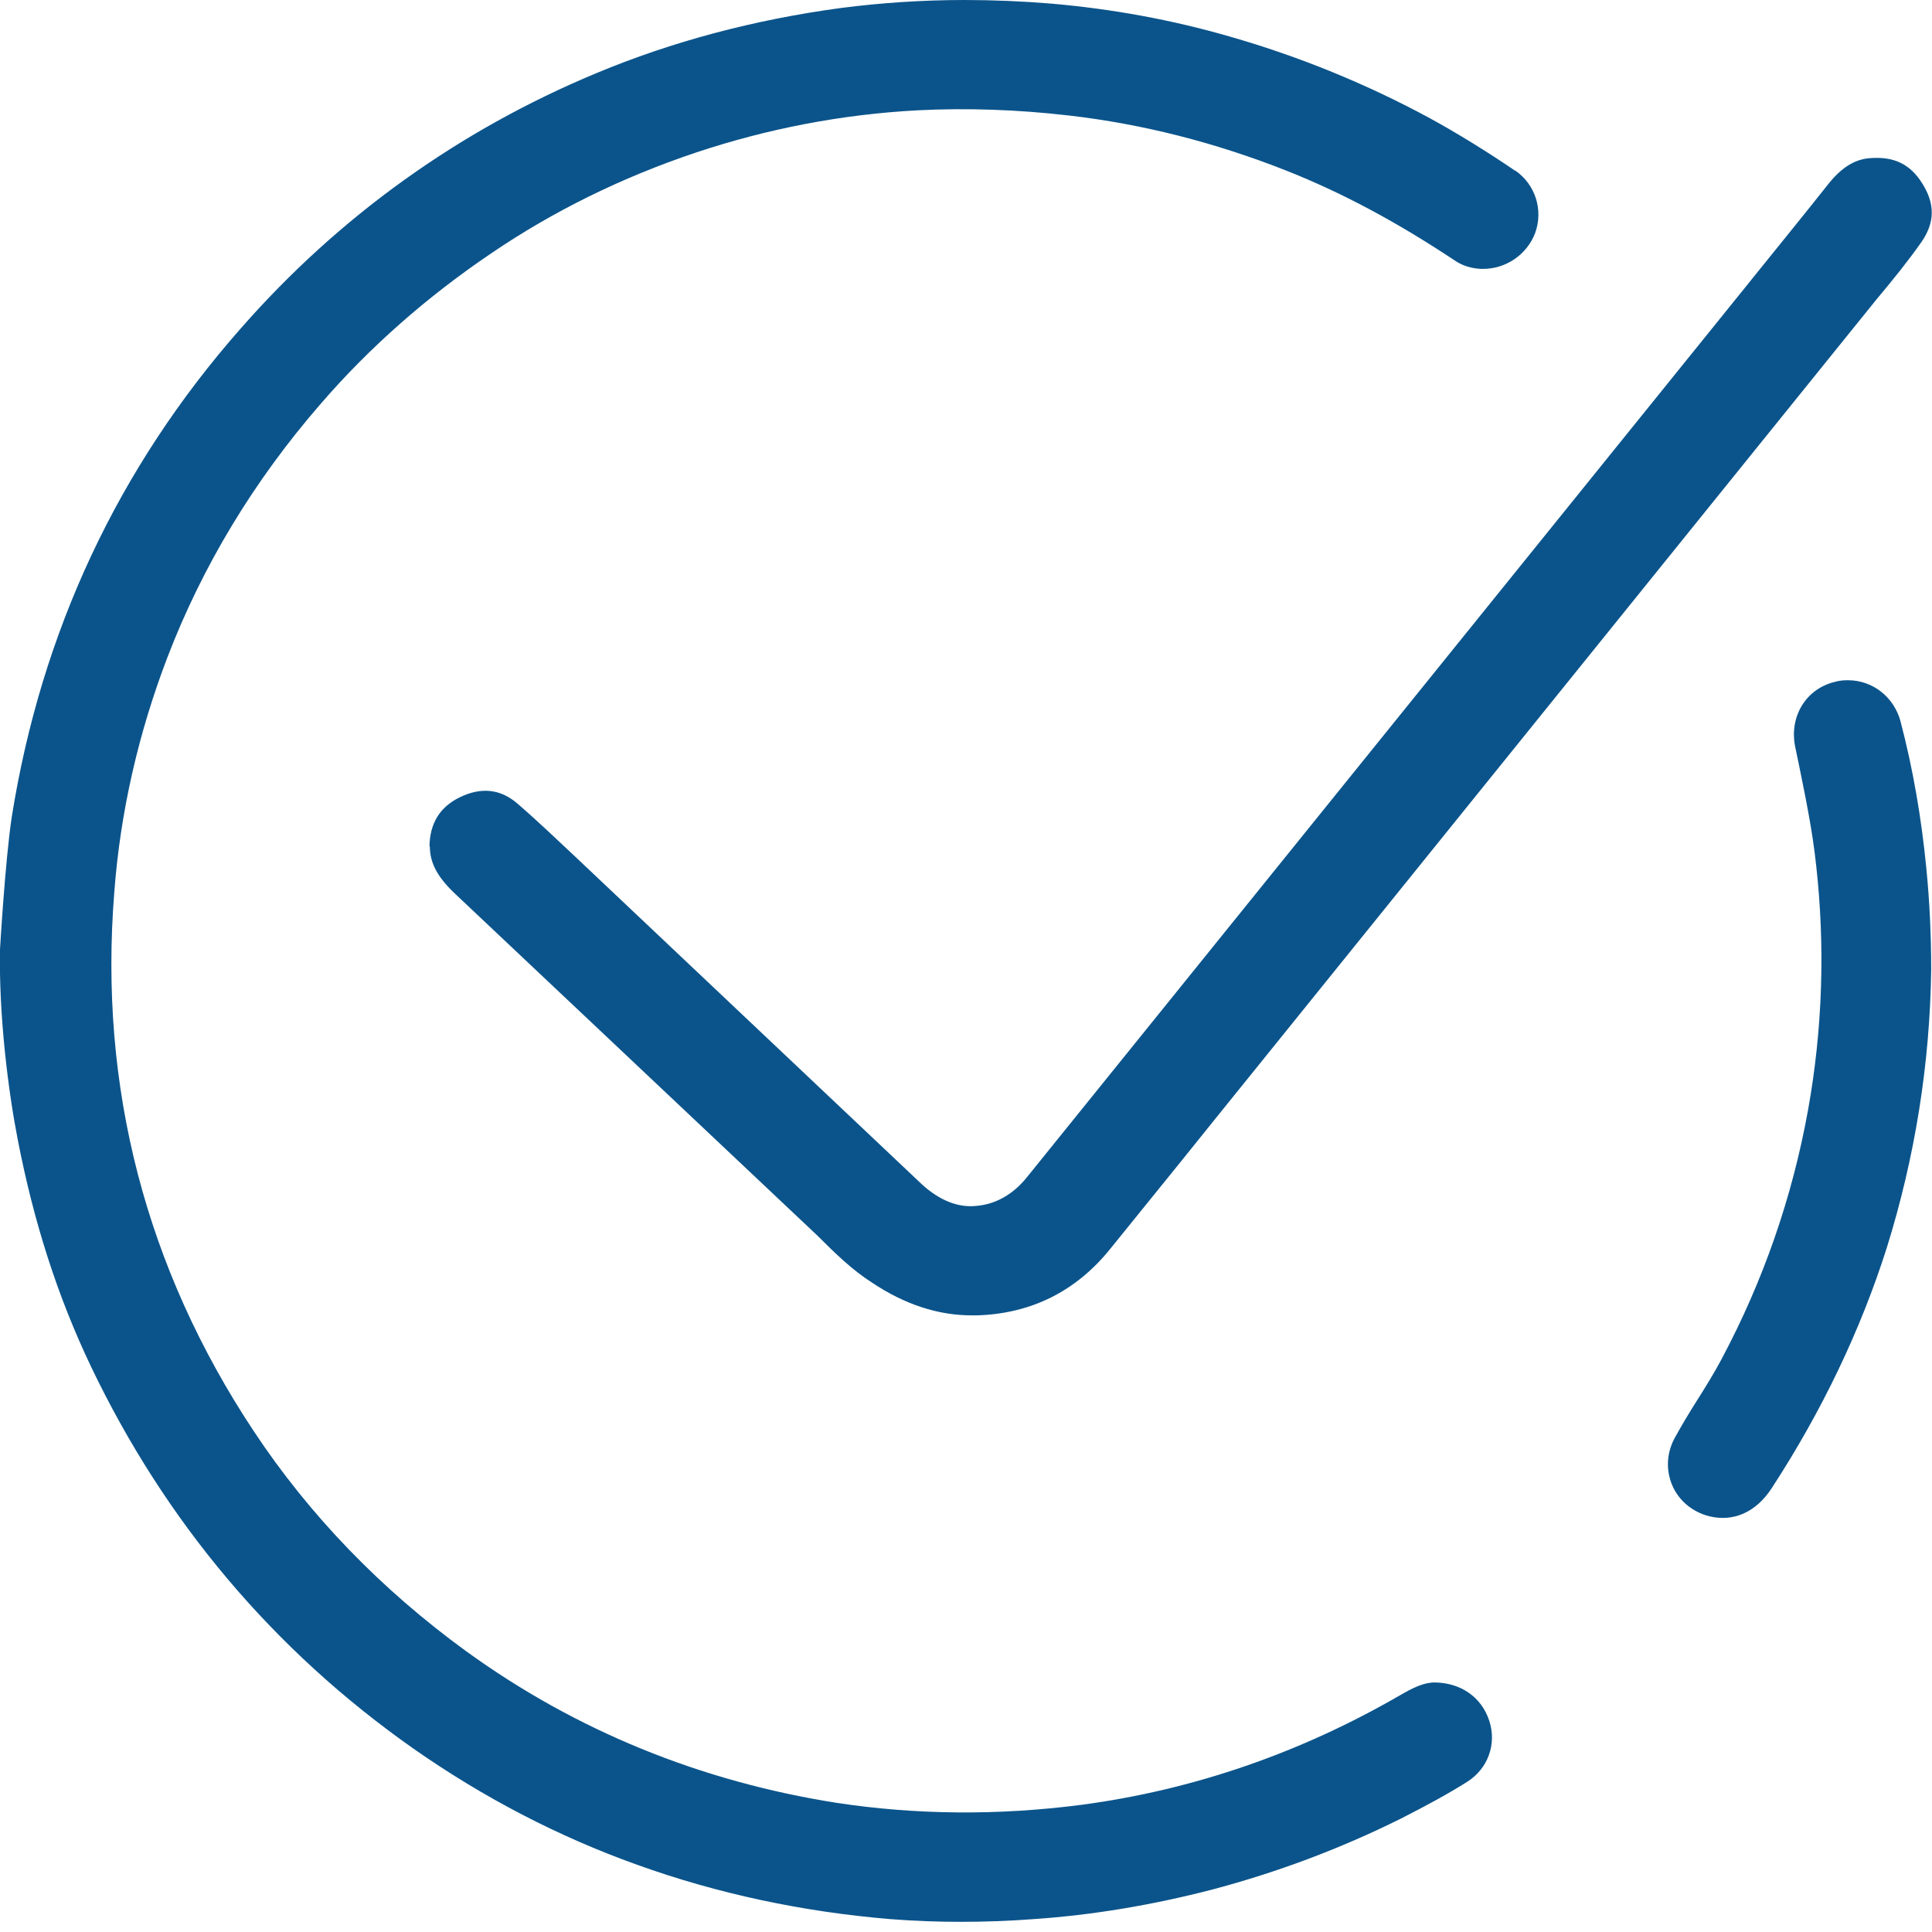 <svg width="48" height="48" viewBox="0 0 48 48" fill="none" xmlns="http://www.w3.org/2000/svg">
<g clip-path="url(#clip0_6802_27377)">
<path d="M37.64 4.24C36.95 3.77 36.24 3.33 35.53 2.94C33.96 2.09 32.3 1.41 30.56 0.91C29.11 0.49 27.62 0.22 26.12 0.09C25.4 0.03 24.67 0 23.97 0C22.92 0 21.88 0.07 20.88 0.2C18.74 0.49 16.7 1.03 14.81 1.82C11.4 3.24 8.42 5.38 5.99 8.15C2.93 11.62 1.02 15.71 0.29 20.31C0.13 21.38 0 23.57 0 23.59C-0.03 25.27 0.21 27.13 0.44 28.31C0.84 30.37 1.43 32.21 2.26 33.95C4.1 37.8 6.79 41 10.28 43.45C12.01 44.66 13.87 45.63 15.83 46.33C17.83 47.05 19.95 47.5 22.12 47.68C23.27 47.77 24.47 47.77 25.68 47.68C27.15 47.58 28.63 47.33 30.1 46.95C31.73 46.52 33.3 45.93 34.79 45.19C35.46 44.85 35.99 44.56 36.45 44.27C36.97 43.94 37.19 43.33 37 42.75C36.81 42.17 36.3 41.81 35.65 41.8C35.37 41.8 35.11 41.93 34.78 42.12C32.31 43.55 29.65 44.47 26.87 44.84C24.79 45.11 22.74 45.09 20.78 44.79C17.41 44.26 14.31 43 11.59 41.03C9.47 39.49 7.69 37.65 6.3 35.55C3.63 31.52 2.45 27.01 2.84 22.16C2.99 20.17 3.44 18.21 4.16 16.33C5.03 14.06 6.31 11.94 7.97 10.03C9.18 8.63 10.61 7.37 12.21 6.29C13.74 5.25 15.44 4.41 17.29 3.79C19.06 3.2 20.91 2.84 22.81 2.74C24 2.68 25.27 2.72 26.56 2.87C28.38 3.08 30.19 3.54 31.96 4.24C33.35 4.79 34.71 5.52 36.14 6.47C36.33 6.6 36.55 6.67 36.8 6.68H36.85C37.42 6.68 37.94 6.32 38.14 5.79C38.35 5.21 38.14 4.58 37.65 4.24H37.64Z" fill="#0B548B"/>
<path d="M10.68 21.03C10.68 21.43 10.86 21.78 11.29 22.19L20.31 30.7C20.75 31.14 21.17 31.55 21.67 31.87C22.48 32.41 23.31 32.68 24.14 32.68H24.27C25.62 32.64 26.74 32.08 27.59 31.02C28.18 30.29 28.77 29.56 29.37 28.82L30.15 27.85L46.62 7.44C47.04 6.94 47.41 6.48 47.74 6.01C48.07 5.53 48.08 5.07 47.76 4.56C47.46 4.08 47.06 3.88 46.45 3.93C46.07 3.96 45.74 4.17 45.41 4.59C44.8 5.36 44.18 6.12 43.56 6.89L43.44 7.04L25.52 29.24C25.17 29.68 24.73 29.92 24.26 29.96C23.8 30.01 23.34 29.82 22.91 29.43L14.33 21.32C13.85 20.87 13.36 20.4 12.85 19.96C12.43 19.6 11.95 19.55 11.42 19.81C10.93 20.05 10.68 20.45 10.67 21.03H10.68Z" fill="#0B548B"/>
<path d="M46.88 30.99C47.58 28.74 47.95 26.42 47.98 24.08C47.98 23.23 47.94 22.39 47.86 21.58C47.74 20.34 47.53 19.11 47.22 17.93C47.06 17.32 46.53 16.9 45.91 16.9C45.8 16.9 45.69 16.91 45.59 16.94C44.87 17.11 44.45 17.8 44.6 18.55L44.7 19.03C44.86 19.82 45.03 20.64 45.12 21.48C45.35 23.53 45.28 25.58 44.92 27.58C44.53 29.74 43.81 31.82 42.77 33.77C42.59 34.11 42.39 34.43 42.19 34.75L42.17 34.78C41.98 35.08 41.78 35.41 41.6 35.74C41.4 36.12 41.39 36.54 41.55 36.91C41.71 37.28 42.04 37.56 42.46 37.67C43.07 37.82 43.63 37.57 44.02 36.97C45.27 35.05 46.23 33.04 46.88 30.99Z" fill="#0B548B"/>
</g>
<defs>
<clipPath id="clip0_6802_27377">
<rect width="48" height="47.75" fill="white"/>
</clipPath>
</defs>
</svg>
